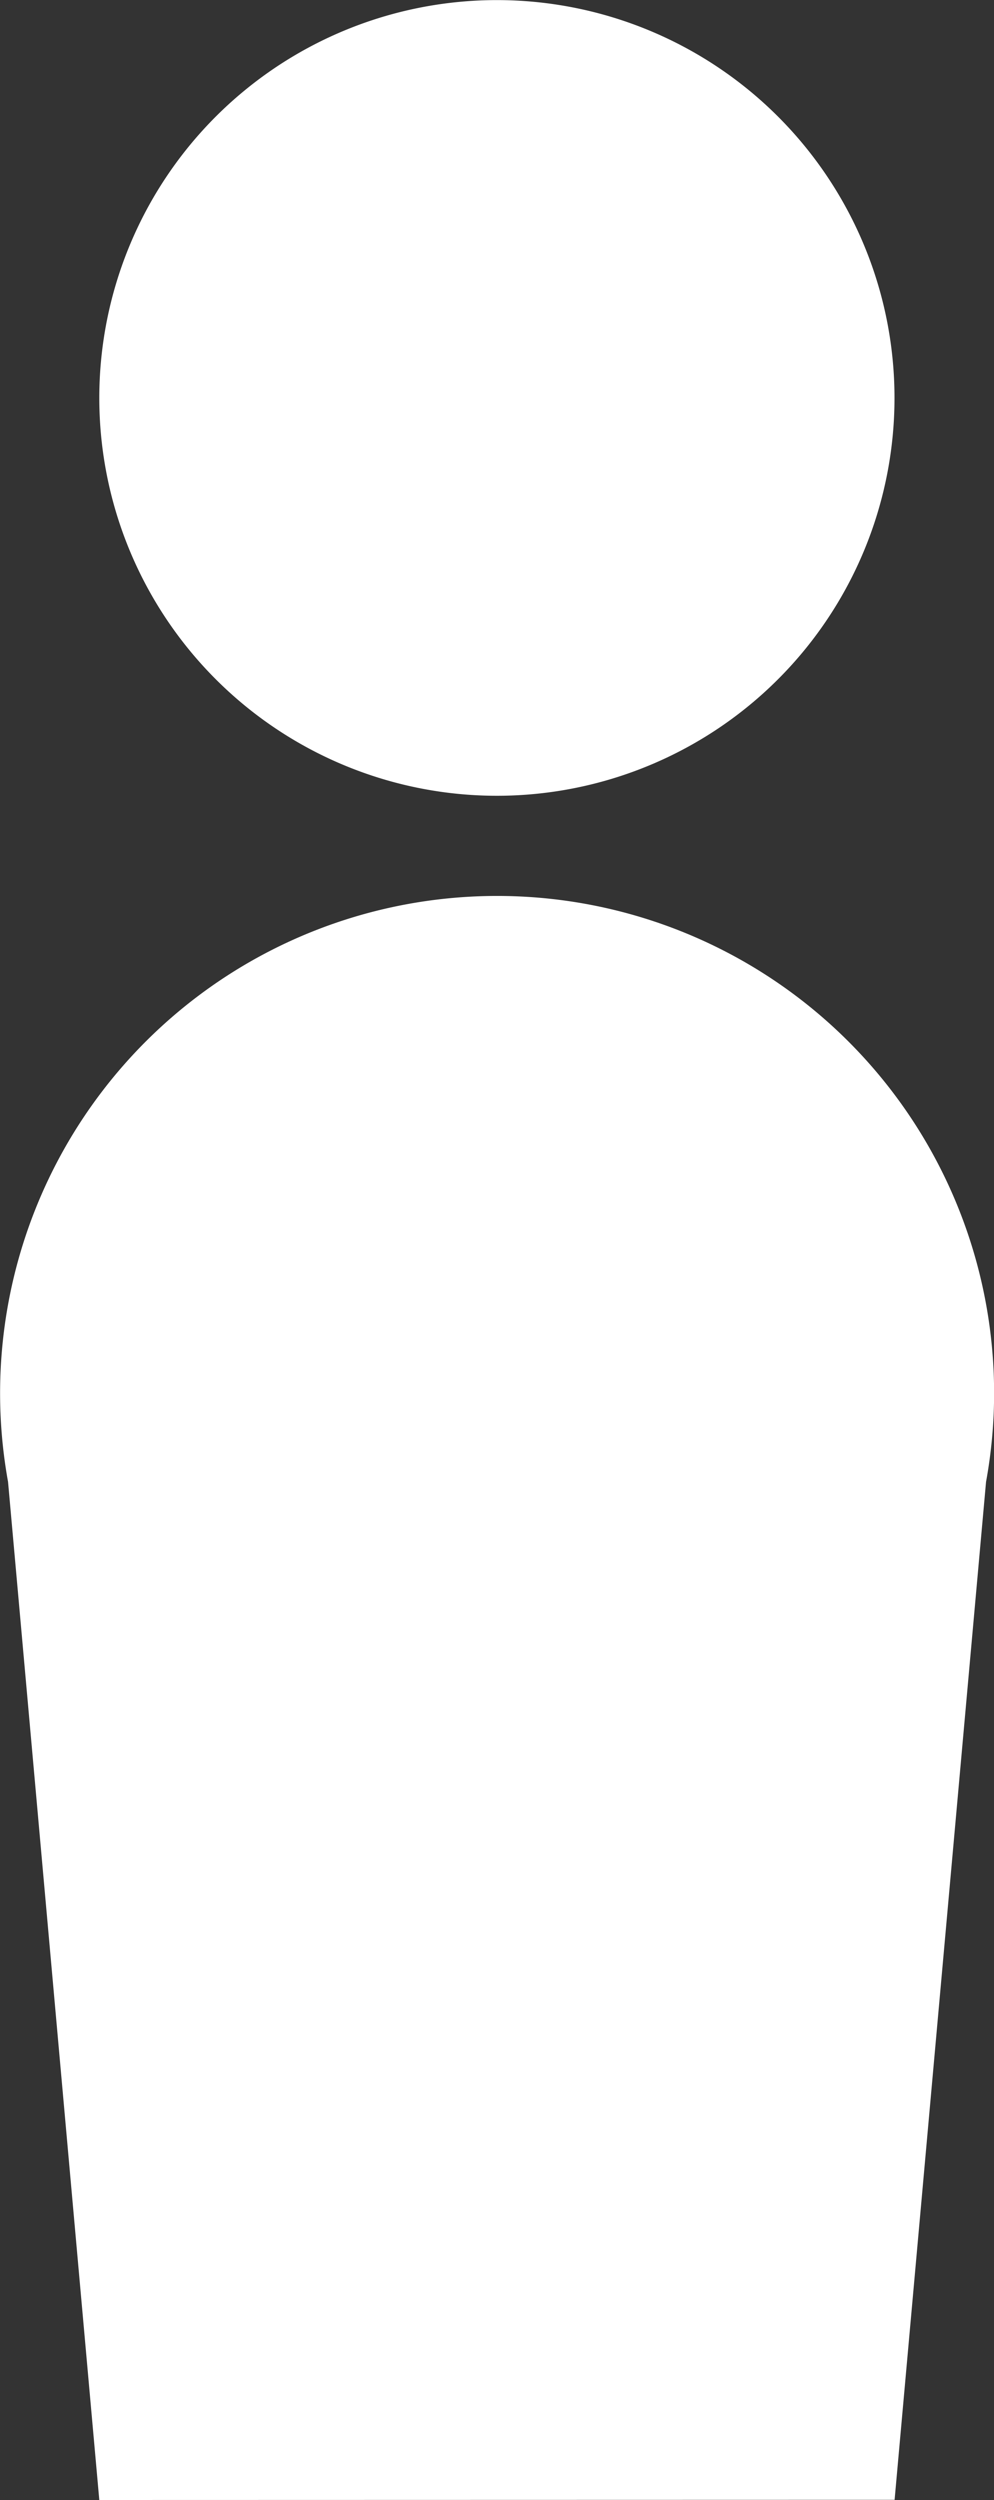 <svg xmlns="http://www.w3.org/2000/svg" width="10" height="25.136" viewBox="0 0 10 25.136">
  <rect x="0" y="0" width="10" height="25.136" fill="#333333" stroke="none"/>
  <path id="Union_6" data-name="Union 6" d="M11896,1590.135l-.918-10.237a5,5,0,1,1,9.92-.9,4.972,4.972,0,0,1-.081.9l-.92,10.235Zm0-21.135a4,4,0,1,1,4,4A4,4,0,0,1,11896,1569Z" transform="translate(-11895.001 -1564.999)" fill="#fff"/>
</svg>
